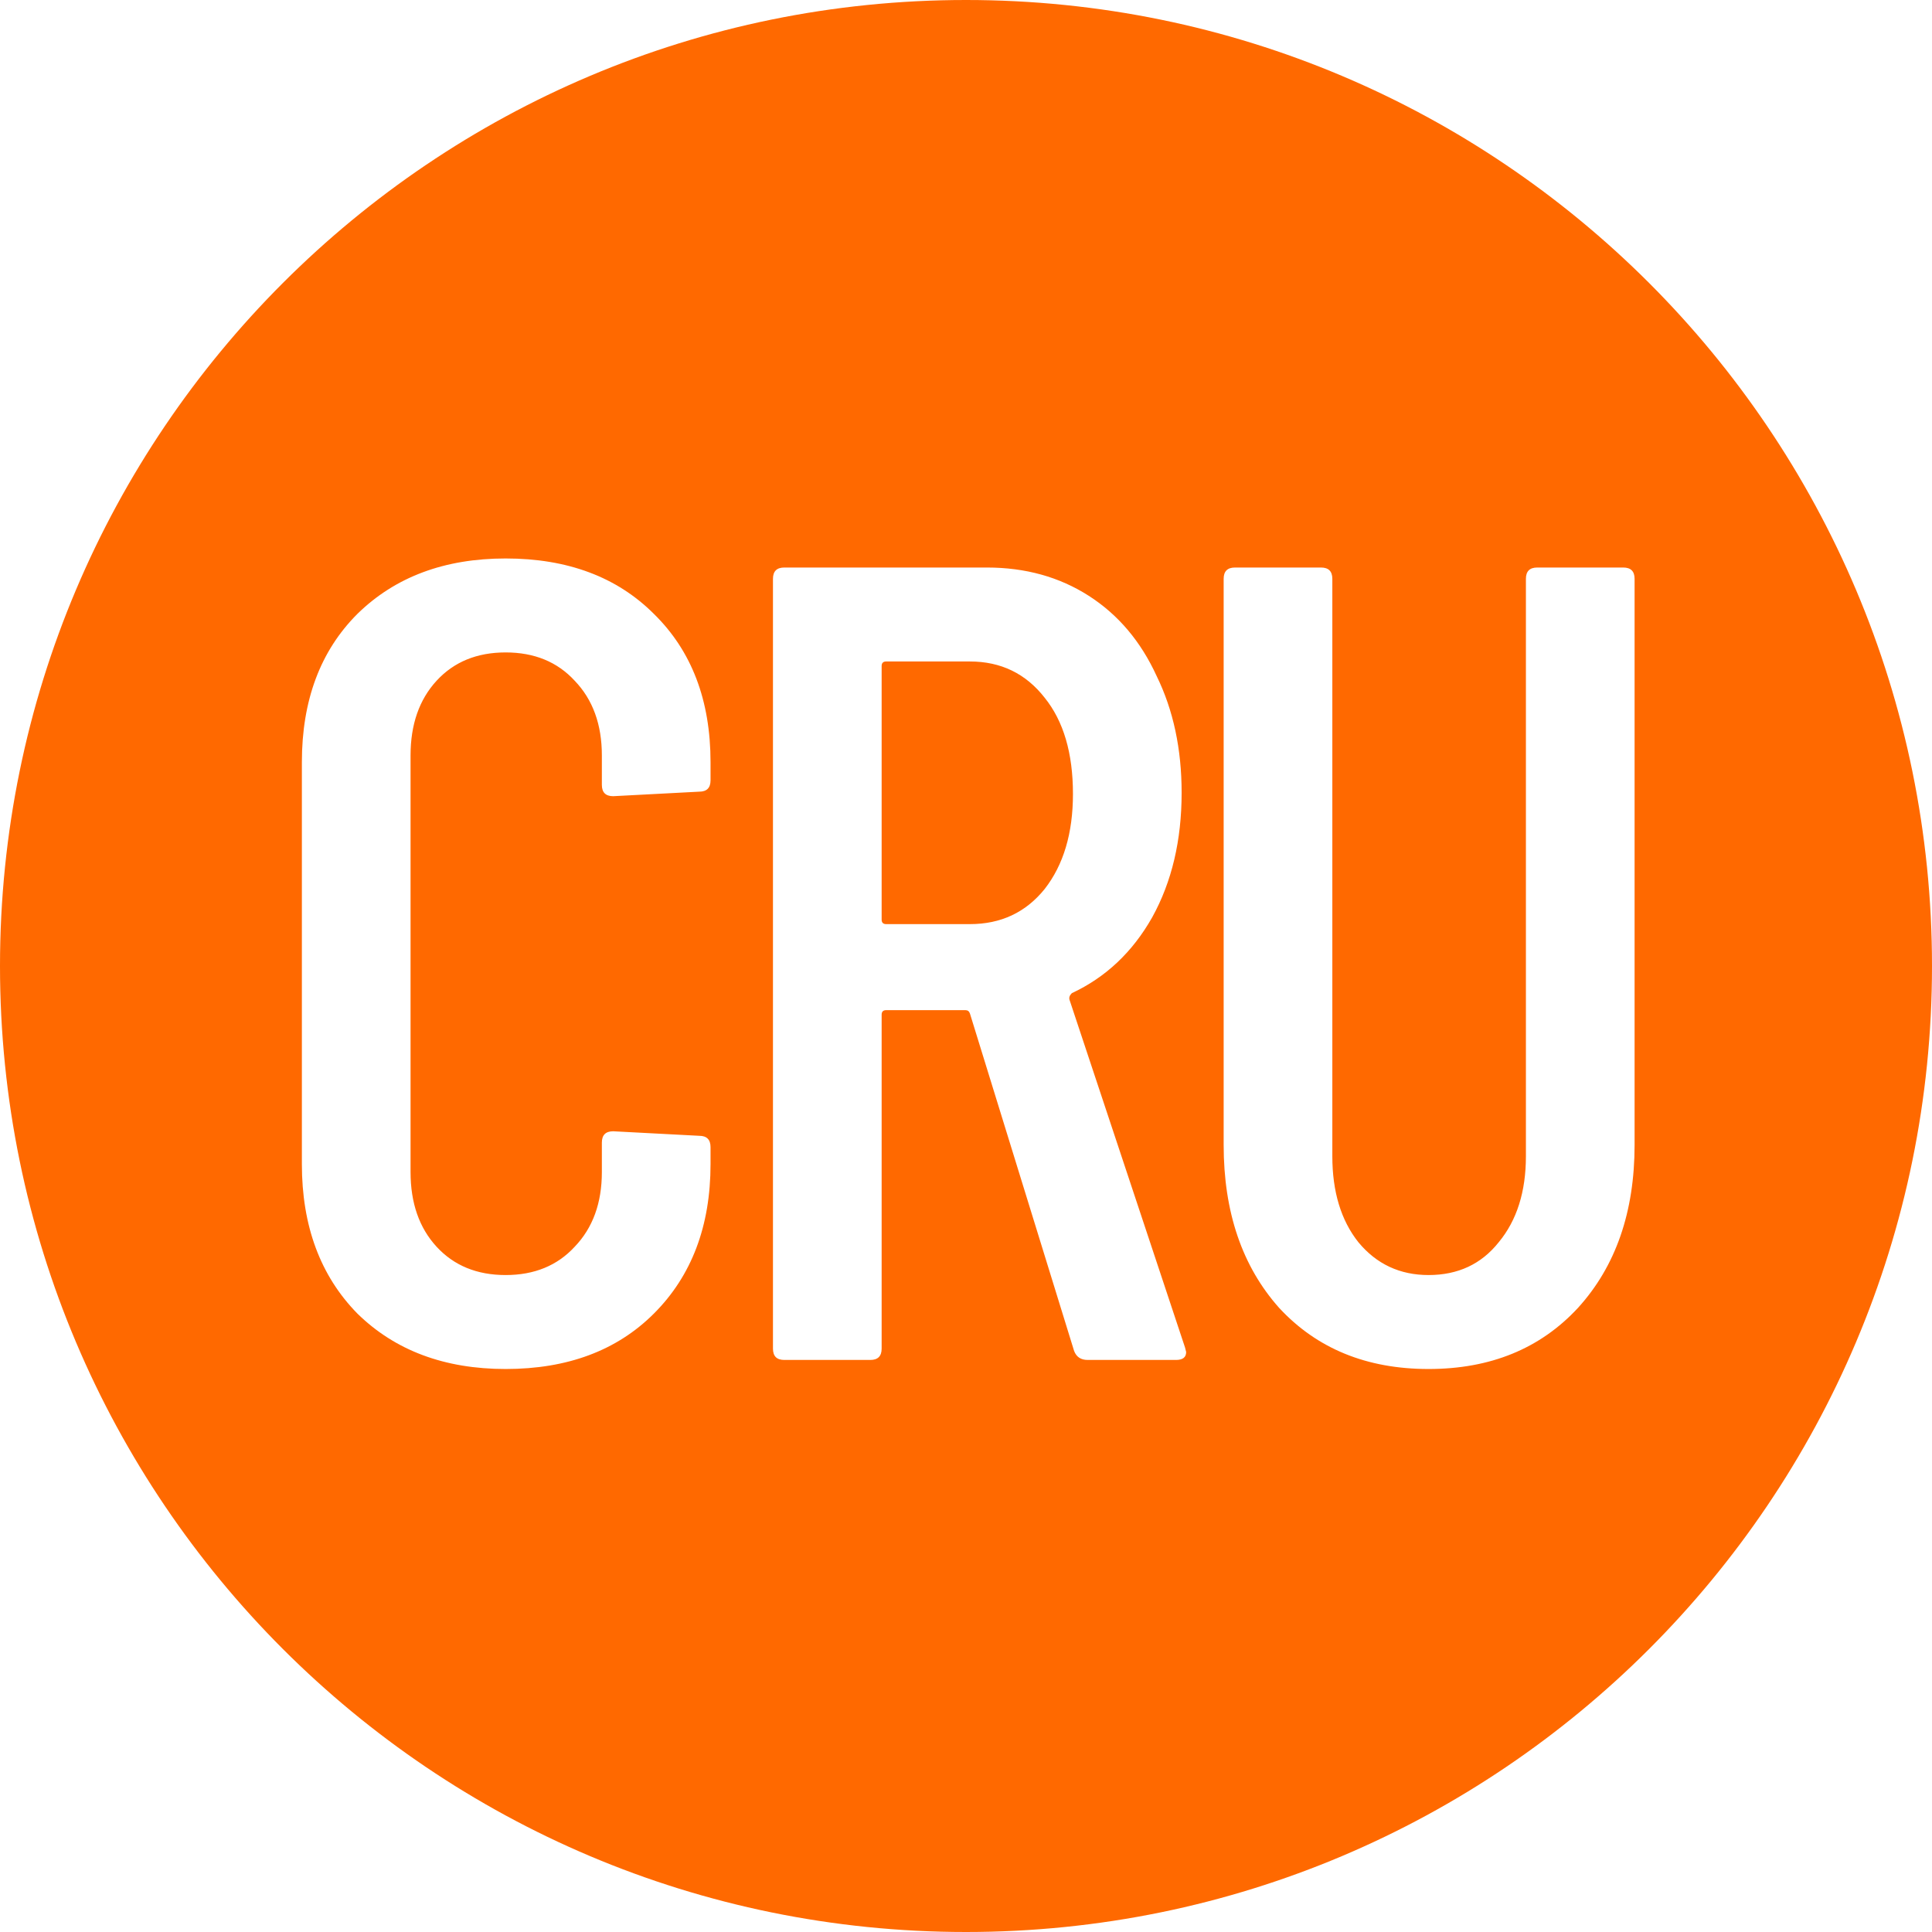 <svg width="256" height="256" viewBox="0 0 256 256" fill='none' xmlns="http://www.w3.org/2000/svg">
<path d="M128 0C198.692 0 256 57.308 256 128C256 198.692 198.692 256 128 256C57.308 256 0 198.692 0 128C0 57.308 57.308 0 128 0ZM67 74C58.9 74 52.35 76.45 47.35 81.35C42.45 86.25 40 92.8 40 101V154.25C40 162.45 42.45 169.05 47.35 174.05C52.35 178.95 58.9 181.4 67 181.4C75.2 181.4 81.75 178.95 86.65 174.05C91.65 169.05 94.15 162.45 94.15 154.25V152C94.15 151 93.65 150.5 92.65 150.5L81.25 149.9C80.25 149.9 79.75 150.4 79.75 151.4V155.3C79.75 159.4 78.55 162.7 76.15 165.2C73.85 167.7 70.8 168.95 67 168.95C63.2 168.95 60.15 167.7 57.85 165.2C55.55 162.7 54.4 159.4 54.4 155.3V100.1C54.401 96 55.55 92.7 57.85 90.2C60.15 87.7 63.2 86.45 67 86.45C70.8 86.45 73.85 87.7 76.15 90.2C78.55 92.7 79.75 96 79.75 100.1V104C79.75 105 80.25 105.5 81.25 105.5L92.65 104.9C93.65 104.9 94.15 104.4 94.15 103.4V101C94.15 92.8 91.65 86.25 86.65 81.35C81.75 76.45 75.2 74 67 74ZM163.641 75.2C162.641 75.2 162.141 75.7 162.141 76.7V151.7C162.141 160.6 164.591 167.8 169.491 173.3C174.491 178.7 181.091 181.4 189.291 181.4C197.491 181.4 204.091 178.7 209.091 173.3C214.091 167.8 216.591 160.6 216.591 151.7V76.7C216.591 75.7 216.091 75.2 215.091 75.2H203.691C202.691 75.2 202.191 75.7 202.191 76.7V153.2C202.191 157.9 200.991 161.7 198.591 164.6C196.291 167.5 193.191 168.95 189.291 168.95C185.491 168.95 182.391 167.5 179.991 164.6C177.691 161.7 176.541 157.9 176.541 153.2V76.7C176.541 75.7 176.041 75.2 175.041 75.2H163.641ZM103.922 75.2C102.922 75.2 102.422 75.7 102.422 76.7V178.7C102.422 179.7 102.922 180.2 103.922 180.2H115.322C116.322 180.2 116.822 179.7 116.822 178.7V134.45C116.822 134.05 117.022 133.85 117.422 133.85H127.922C128.222 133.85 128.422 134 128.522 134.3L142.322 179C142.622 179.8 143.222 180.2 144.122 180.2H155.822C156.722 180.2 157.172 179.85 157.172 179.15L157.022 178.55L141.723 132.5C141.623 132.2 141.722 131.9 142.022 131.6C146.522 129.5 150.072 126.15 152.672 121.55C155.272 116.85 156.572 111.35 156.572 105.05C156.572 99.25 155.472 94.1 153.272 89.6C151.173 85 148.172 81.45 144.272 78.95C140.373 76.45 135.872 75.2 130.772 75.2H103.922ZM128.522 87.65C132.622 87.65 135.922 89.25 138.422 92.45C140.922 95.55 142.172 99.8 142.172 105.2C142.172 110.4 140.922 114.6 138.422 117.8C135.922 120.9 132.622 122.45 128.522 122.45H117.422C117.022 122.45 116.822 122.249 116.822 121.85V88.25C116.822 87.85 117.022 87.65 117.422 87.65H128.522Z" fill="#ff6900"/>
</svg>
